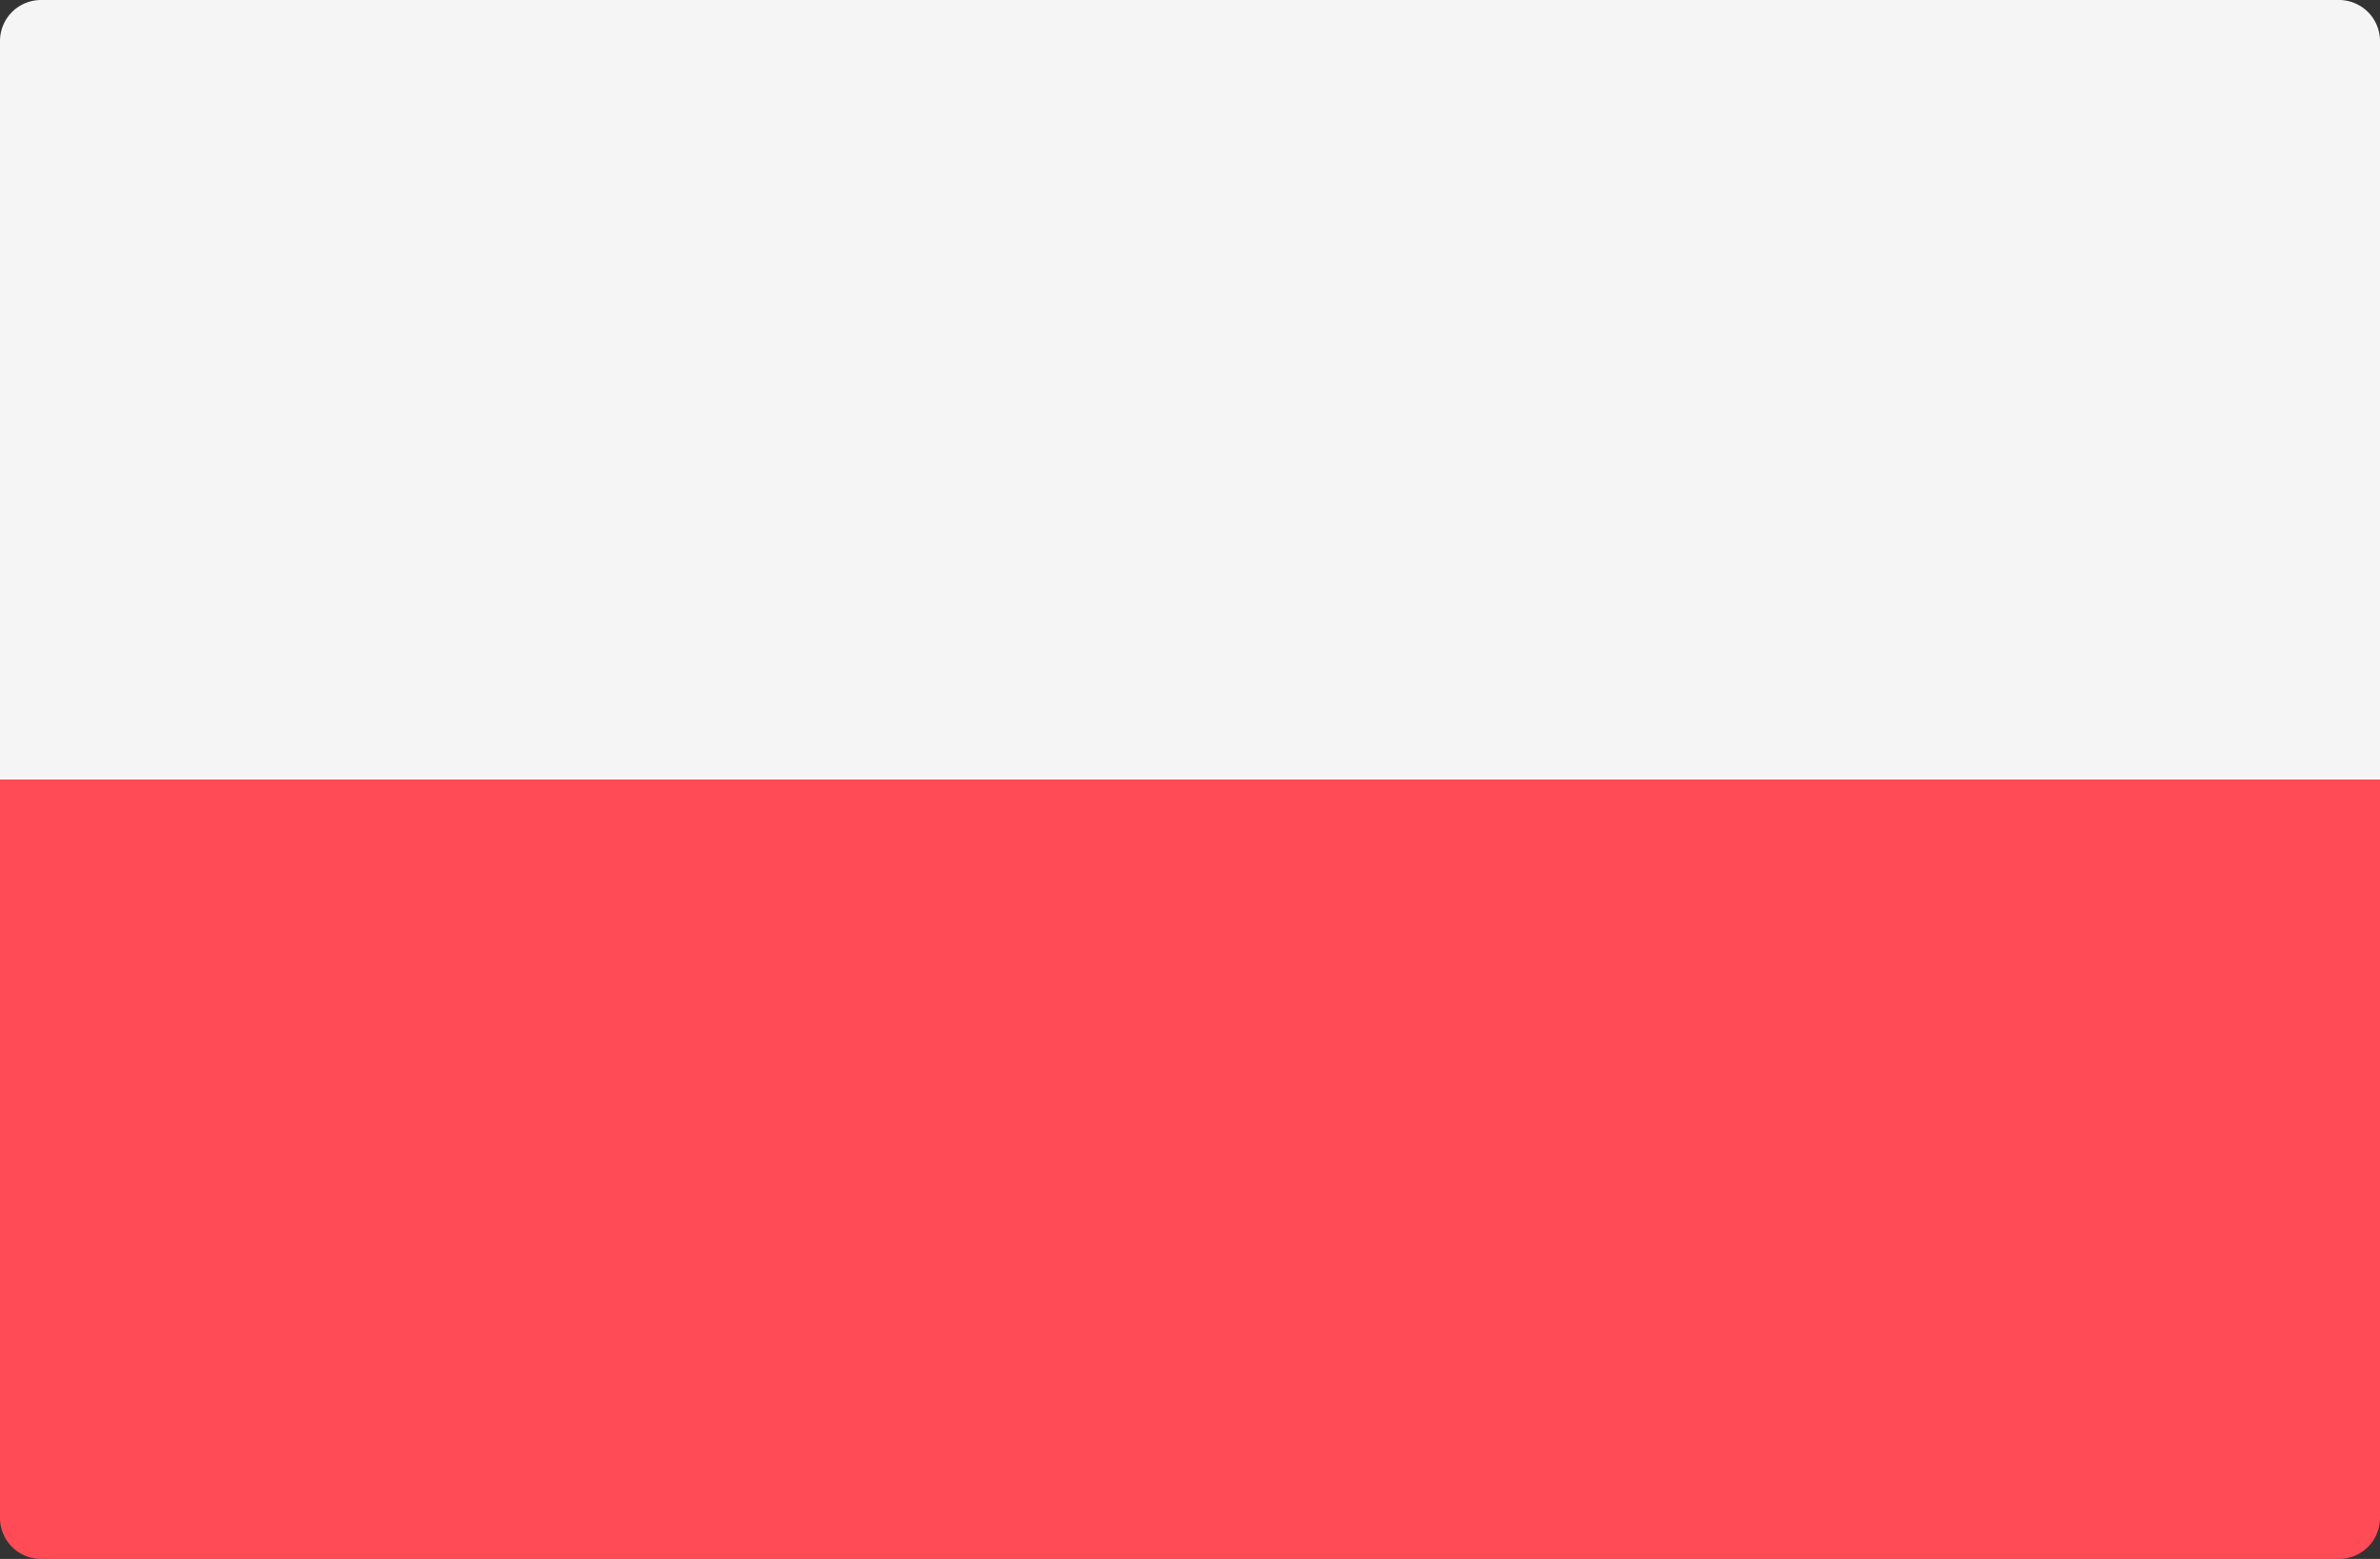 <svg id="ef34933a-c4fc-4216-84d6-a626b026aadb" data-name="Layer 1" xmlns="http://www.w3.org/2000/svg" viewBox="0 0 512 335.45"><rect x="0" y="0" width="512" height="335.45" fill="#333333" stroke="none"/><defs><style>.eb85c8bf-682d-493b-a8dd-66badaefbb31{fill:#ff4b55;}.a97b5951-95ef-463c-9821-6f7774454880{fill:#f5f5f5;}</style></defs><path class="eb85c8bf-682d-493b-a8dd-66badaefbb31" d="M0,167.73H512V326.62a8.83,8.83,0,0,1-8.83,8.83H8.83A8.83,8.83,0,0,1,0,326.62Z"/><path class="a97b5951-95ef-463c-9821-6f7774454880" d="M512,167.73H0V8.83A8.83,8.83,0,0,1,8.83,0H503.17A8.83,8.83,0,0,1,512,8.83v158.9Z"/></svg>